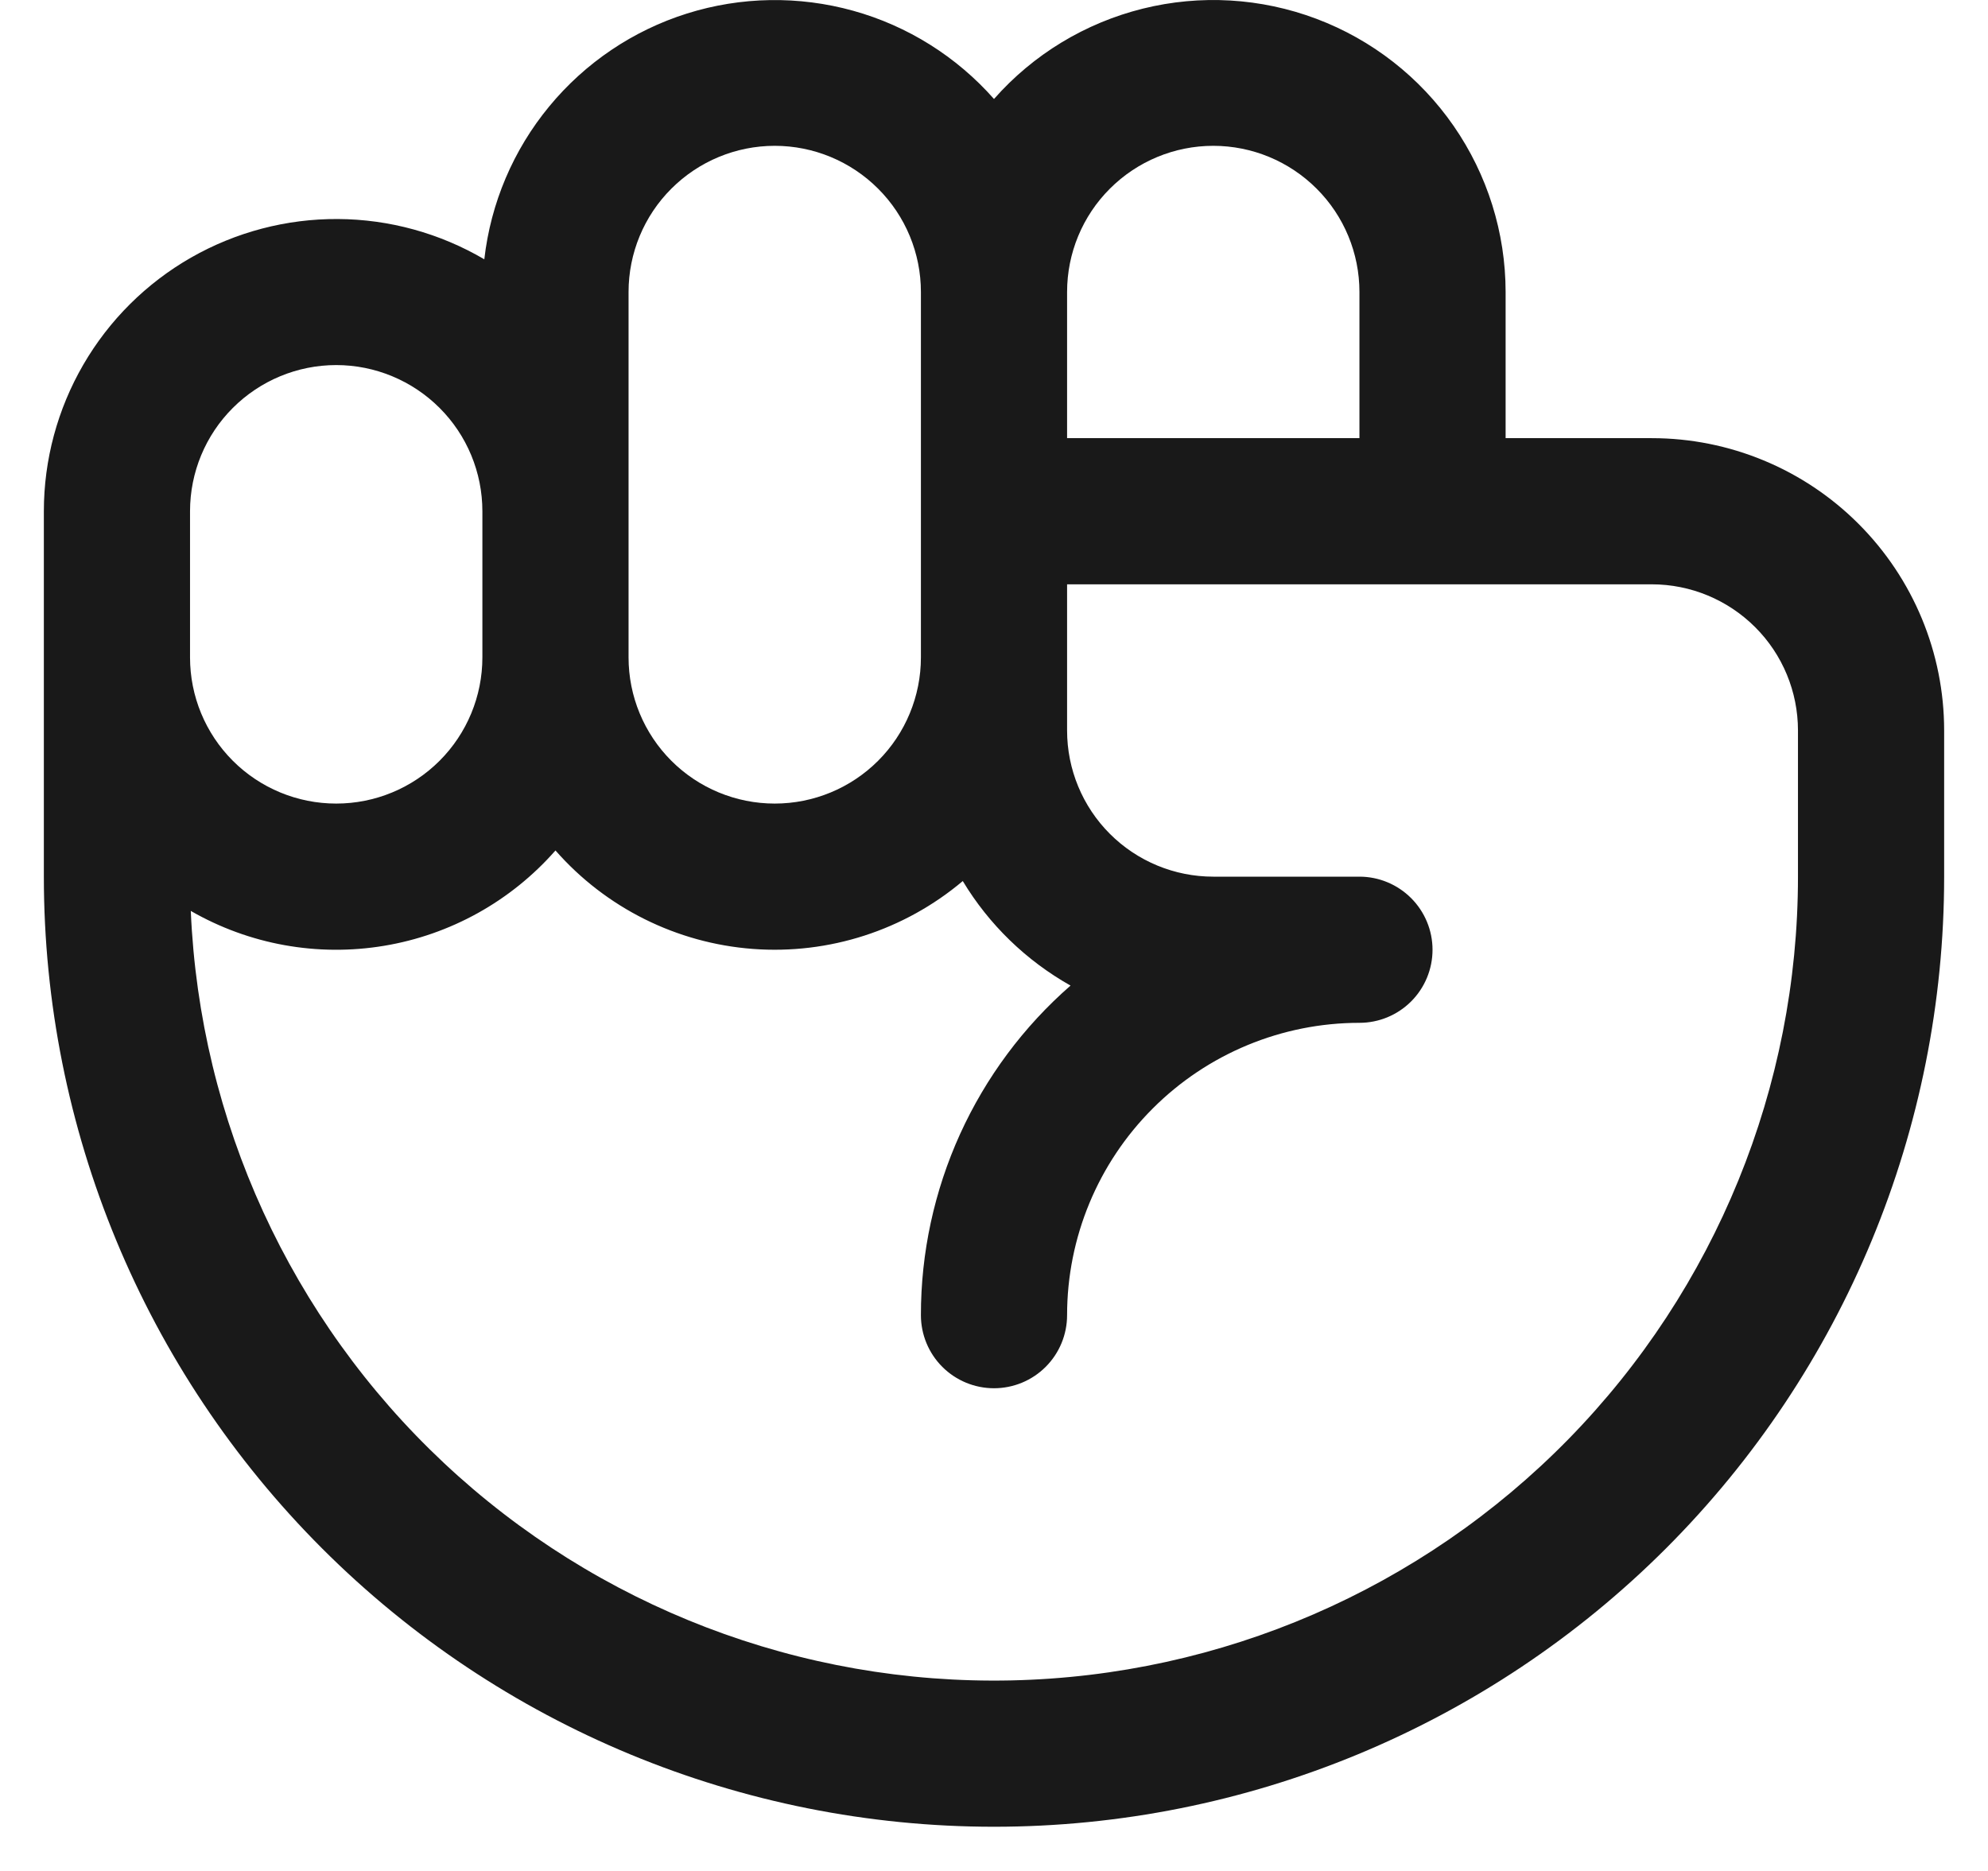 <?xml version="1.0" encoding="UTF-8"?> <svg xmlns="http://www.w3.org/2000/svg" width="34" height="32" viewBox="0 0 34 32" fill="none"><path d="M28.25 7.494H25.75V4.994C25.749 3.979 25.439 2.989 24.861 2.154C24.283 1.319 23.465 0.68 22.515 0.322C21.565 -0.036 20.529 -0.097 19.544 0.148C18.559 0.393 17.671 0.931 17 1.693C16.36 0.968 15.524 0.443 14.592 0.184C13.66 -0.075 12.673 -0.059 11.75 0.231C10.828 0.521 10.009 1.073 9.394 1.819C8.778 2.565 8.392 3.474 8.283 4.435C7.523 3.989 6.66 3.751 5.779 3.746C4.898 3.741 4.032 3.969 3.267 4.406C2.503 4.843 1.867 5.475 1.425 6.237C0.983 6.999 0.75 7.864 0.75 8.744V14.994C0.75 19.304 2.462 23.437 5.51 26.485C8.557 29.532 12.69 31.244 17 31.244C21.31 31.244 25.443 29.532 28.491 26.485C31.538 23.437 33.25 19.304 33.25 14.994V12.494C33.25 11.168 32.723 9.897 31.785 8.959C30.848 8.021 29.576 7.494 28.25 7.494ZM20.75 2.494C21.413 2.494 22.049 2.758 22.518 3.227C22.987 3.695 23.25 4.331 23.25 4.994V7.494H18.25V4.994C18.25 4.331 18.513 3.695 18.982 3.227C19.451 2.758 20.087 2.494 20.75 2.494ZM10.75 4.994C10.75 4.331 11.013 3.695 11.482 3.227C11.951 2.758 12.587 2.494 13.25 2.494C13.913 2.494 14.549 2.758 15.018 3.227C15.487 3.695 15.75 4.331 15.75 4.994V11.244C15.75 11.907 15.487 12.543 15.018 13.012C14.549 13.481 13.913 13.744 13.25 13.744C12.587 13.744 11.951 13.481 11.482 13.012C11.013 12.543 10.75 11.907 10.75 11.244V4.994ZM3.25 8.744C3.25 8.081 3.513 7.445 3.982 6.977C4.451 6.508 5.087 6.244 5.75 6.244C6.413 6.244 7.049 6.508 7.518 6.977C7.987 7.445 8.25 8.081 8.25 8.744V11.244C8.25 11.907 7.987 12.543 7.518 13.012C7.049 13.481 6.413 13.744 5.75 13.744C5.087 13.744 4.451 13.481 3.982 13.012C3.513 12.543 3.25 11.907 3.25 11.244V8.744ZM30.75 14.994C30.75 18.59 29.341 22.043 26.826 24.613C24.31 27.182 20.888 28.664 17.293 28.741C13.698 28.818 10.216 27.483 7.593 25.023C4.97 22.563 3.416 19.173 3.263 15.58C4.262 16.155 5.429 16.366 6.566 16.177C7.703 15.989 8.74 15.412 9.5 14.546C10.361 15.528 11.574 16.132 12.876 16.23C14.178 16.328 15.467 15.911 16.466 15.069C16.915 15.815 17.551 16.43 18.309 16.857C17.505 17.559 16.861 18.426 16.419 19.398C15.978 20.371 15.749 21.427 15.75 22.494C15.75 22.826 15.882 23.144 16.116 23.378C16.351 23.613 16.669 23.744 17 23.744C17.331 23.744 17.649 23.613 17.884 23.378C18.118 23.144 18.25 22.826 18.25 22.494C18.25 21.168 18.777 19.896 19.715 18.959C20.652 18.021 21.924 17.494 23.25 17.494C23.581 17.494 23.899 17.363 24.134 17.128C24.368 16.894 24.5 16.576 24.5 16.244C24.5 15.913 24.368 15.595 24.134 15.361C23.899 15.126 23.581 14.994 23.25 14.994H20.75C20.087 14.994 19.451 14.731 18.982 14.262C18.513 13.793 18.25 13.157 18.25 12.494V9.994H28.25C28.913 9.994 29.549 10.258 30.018 10.727C30.487 11.195 30.75 11.831 30.75 12.494V14.994Z" fill="#191919"></path></svg> 